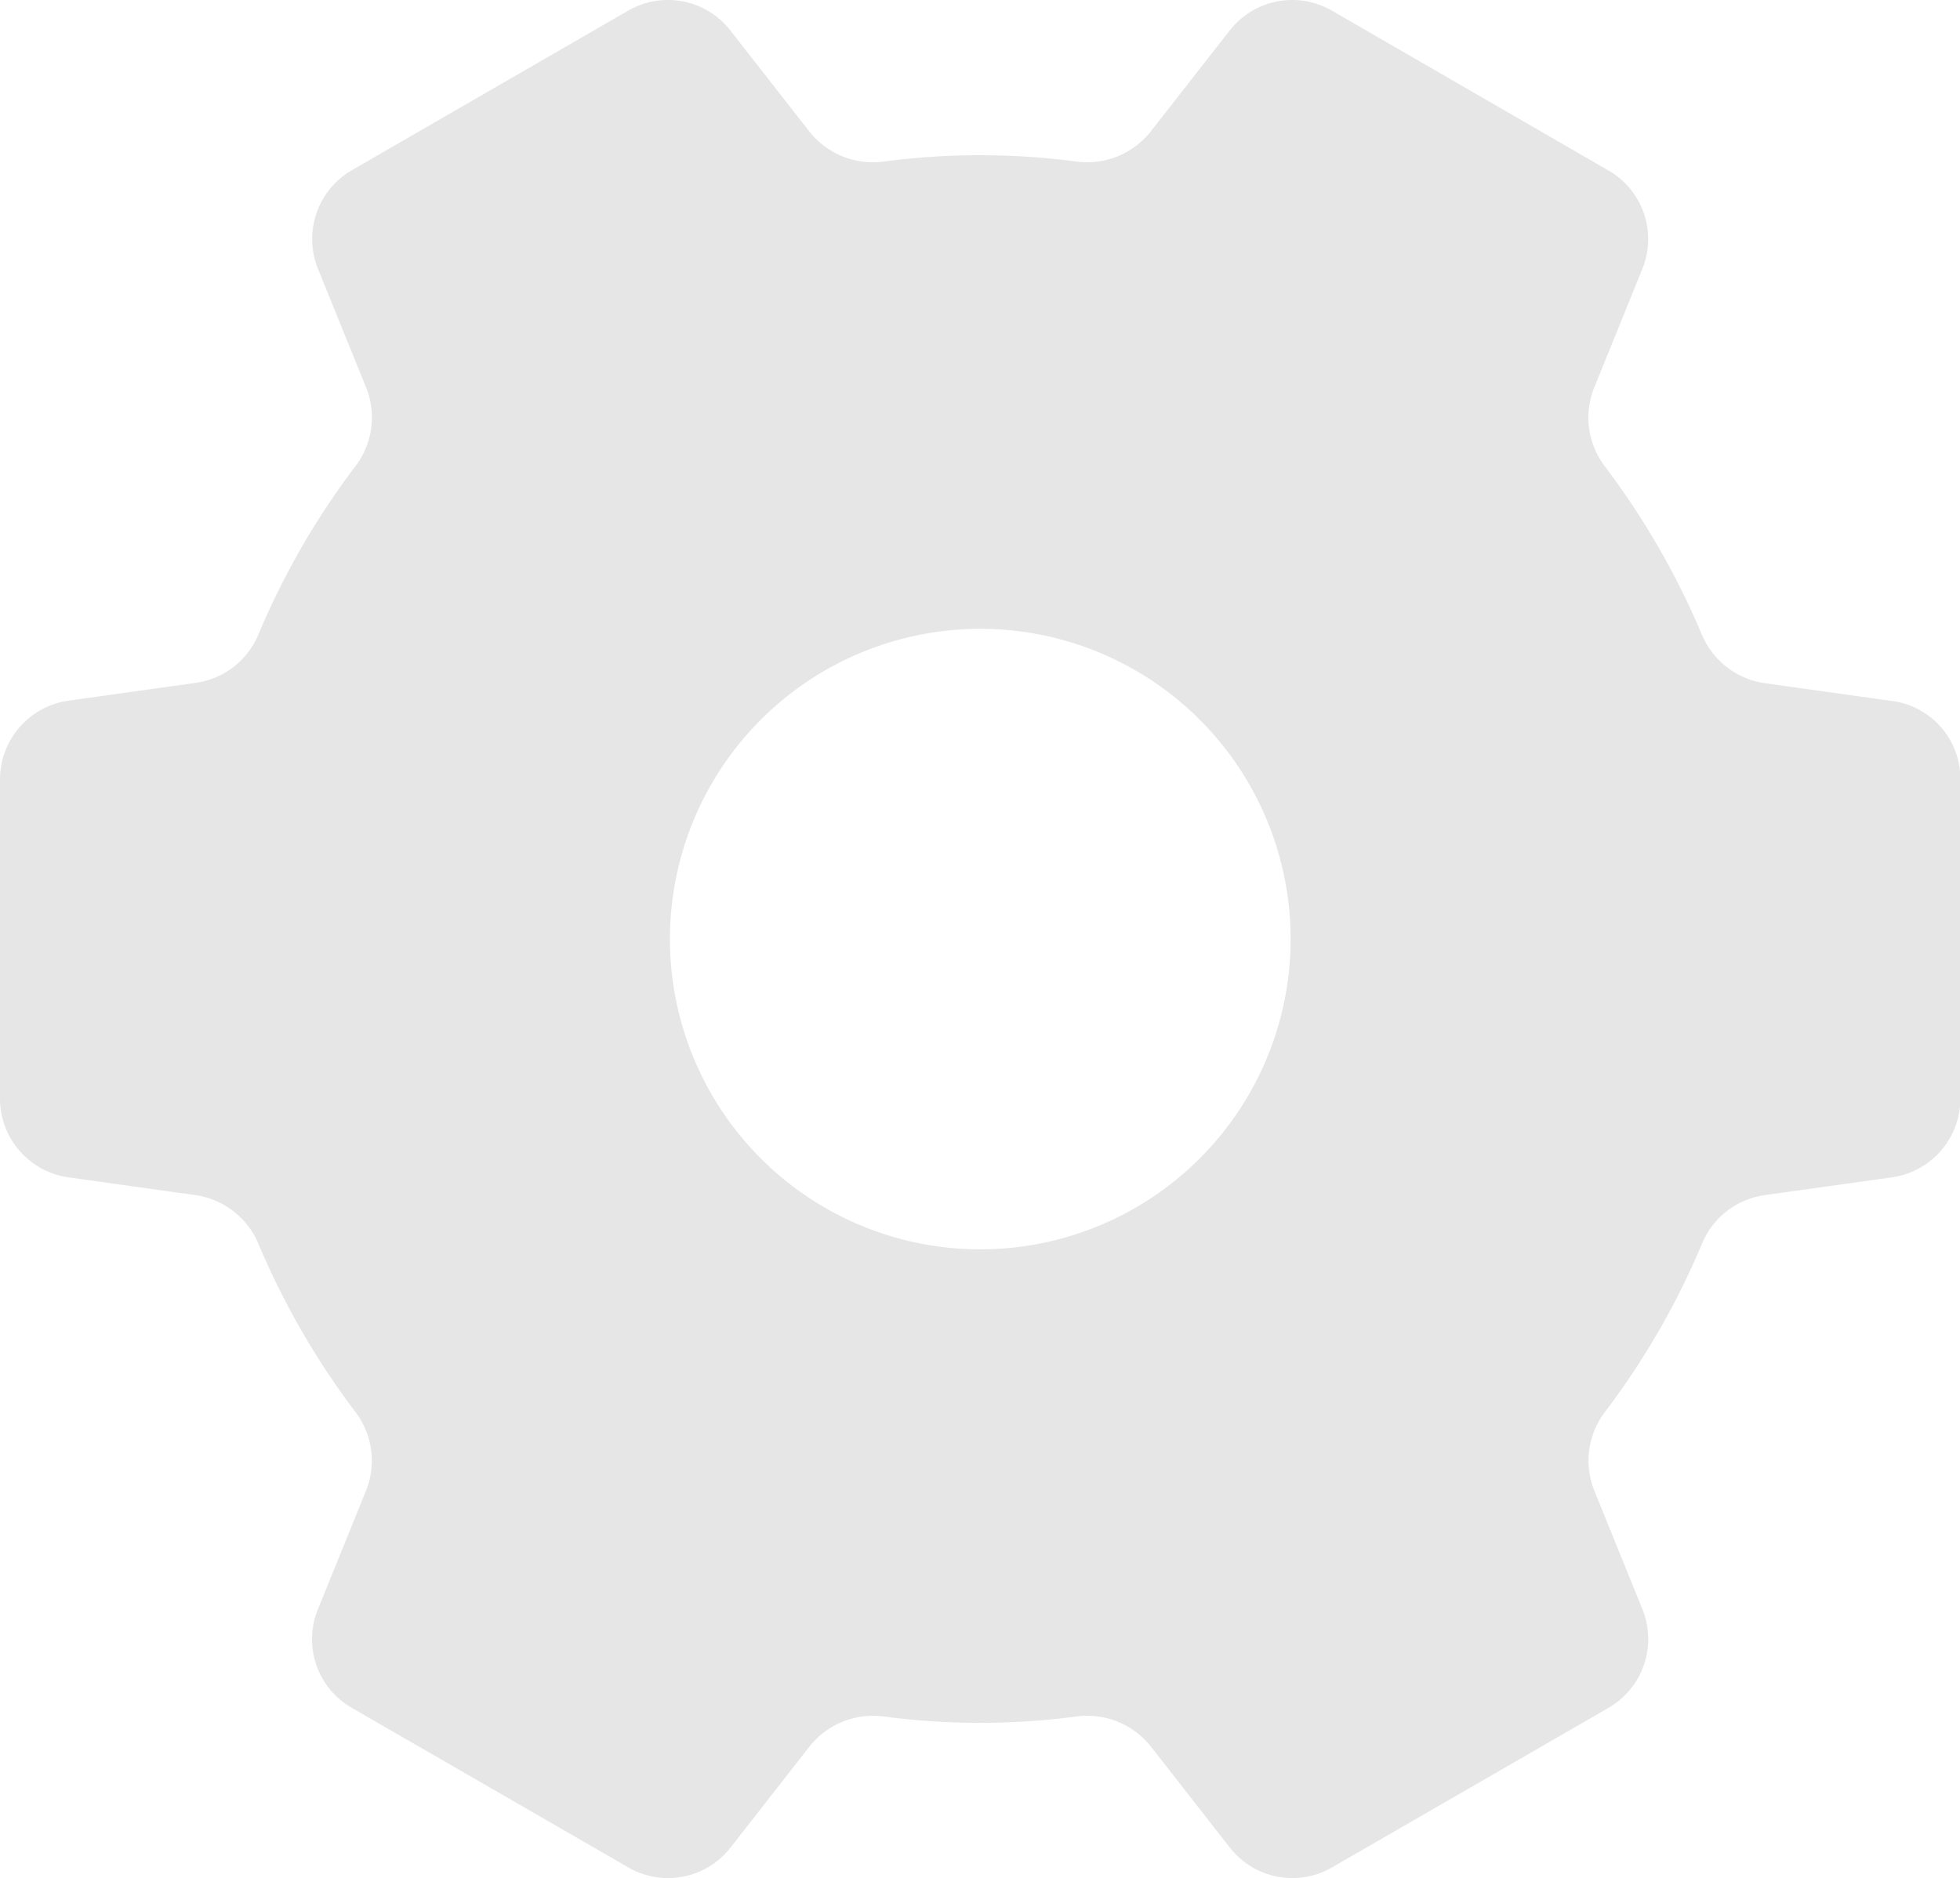 <svg xmlns="http://www.w3.org/2000/svg" width="83.776" height="80.298" viewBox="0 0 83.776 80.298">
  <path id="l_603" data-name="l 603" d="M153.763,121.777l-5.463-.764a3.454,3.454,0,0,1-2.674-2.111,33.456,33.456,0,0,0-4.1-7.115,3.442,3.442,0,0,1-.5-3.371l2.072-5.109a3.382,3.382,0,0,0-1.452-4.212l-11.814-6.829a3.387,3.387,0,0,0-4.374.85l-3.381,4.326a3.466,3.466,0,0,1-3.2,1.27,31.374,31.374,0,0,0-8.175,0,3.466,3.466,0,0,1-3.2-1.27l-3.381-4.326a3.387,3.387,0,0,0-4.374-.85L87.942,99.085A3.4,3.4,0,0,0,86.49,103.3l2.072,5.109a3.439,3.439,0,0,1-.5,3.371,33.052,33.052,0,0,0-4.1,7.115A3.417,3.417,0,0,1,81.295,121l-5.463.764a3.405,3.405,0,0,0-2.932,3.371v13.647a3.4,3.4,0,0,0,2.922,3.362l5.463.764a3.454,3.454,0,0,1,2.674,2.111,33.456,33.456,0,0,0,4.1,7.115,3.442,3.442,0,0,1,.5,3.371l-2.072,5.109a3.382,3.382,0,0,0,1.452,4.212l11.814,6.819a3.387,3.387,0,0,0,4.374-.85l3.381-4.326a3.466,3.466,0,0,1,3.2-1.27,31.373,31.373,0,0,0,8.175,0,3.466,3.466,0,0,1,3.2,1.27l3.381,4.326a3.387,3.387,0,0,0,4.374.85l11.814-6.819a3.4,3.4,0,0,0,1.452-4.212l-2.072-5.109a3.442,3.442,0,0,1,.5-3.371,33.052,33.052,0,0,0,4.1-7.115,3.417,3.417,0,0,1,2.674-2.111l5.463-.764a3.394,3.394,0,0,0,2.922-3.362V125.139A3.356,3.356,0,0,0,153.763,121.777ZM114.8,145.223a13.265,13.265,0,1,1,13.265-13.265A13.267,13.267,0,0,1,114.8,145.223Z" transform="translate(-72.9 -91.809)" fill="#e6e6e6"/>
</svg>
